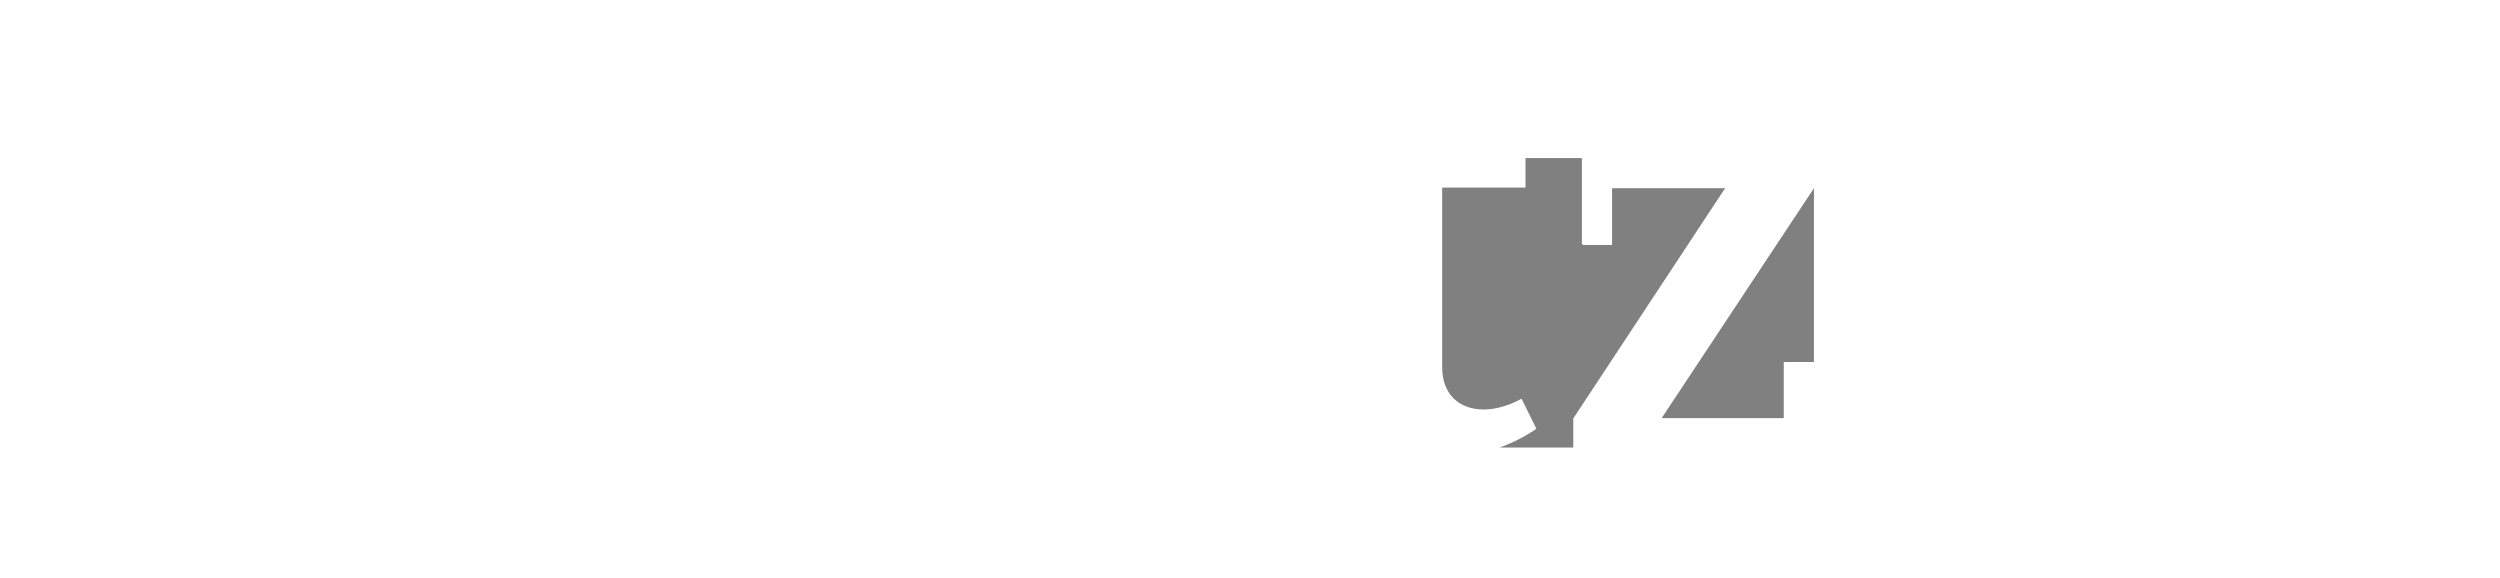 <svg width="696" height="161" viewBox="0 0 696 161" fill="none" xmlns="http://www.w3.org/2000/svg">
<g clip-path="url(#clip0_301_27)" filter="url(#filter0_dd_301_27)">
<path d="M462.6 108.4H496.9V92.8H505V44.4L462.6 108.4ZM448.5 44.1V60H440.4V36H424.5V44.1H401.3V94.4C401.3 101.9 405.9 106.2 412.9 106.2C418.3 106.2 423.4 103.2 423.4 103.2L427.5 111.5C427.5 111.5 423.4 114.5 417.5 116.6H438V108.5L480.4 44.2H448.5V44.1Z" fill="#808080"/>
<path d="M280.7 44.1H289.1V36H265.3V44.1H273.1L258 81.2L244.5 44.1H252.6V36H212.9V44.1H219.7L223.2 53.8L211 83.9L194.8 44.1H202.1V36H162.4V44.1H170L199.2 116.4H205.1L226.7 63.7L245.9 116.4H251L280.7 44.1ZM366.4 108.6H355.3V61.8C355.3 51.3 354.2 33.6 323.4 33.6C311.2 33.6 301 36 294.8 40.9L295.1 58.9H304L307.2 43C310.7 41.9 314.8 41.9 317.7 41.9C332.3 41.9 333.1 55.3 333.1 61.5V70.6C328 71.1 320.4 71.9 315 73C299.6 76 289.1 83.2 289.1 96.9C289.1 109.5 297.5 118.9 311 118.9C322.3 118.9 330.2 114.9 334.8 111.6L337.5 119.1L367 115.3V108.3H366.4V108.6ZM332.9 104.1C330.5 105.2 327.2 106 323.2 106C315.6 106 310.5 100.6 310.5 93.4C310.5 85.3 316.7 81.3 325.4 79.7C327.6 79.2 330.3 78.9 332.7 78.6V104.1H332.9ZM504.7 92.8H496.6V108.7H462.3L504.7 44.4V36.3H440.7V60.2H448.8V44.4H480.7L438.3 108.7V116.8H505V92.8H504.7ZM109.4 119.1C120.7 119.1 128.6 115.1 133.2 111.8L135.9 119.3L165.1 115.5V108.5H154V61.8C154 51.3 152.9 33.6 122.1 33.6C109.9 33.6 99.7 36 93.5 40.9L93.8 58.9H102.7L105.9 43C109.4 41.9 113.5 41.9 116.4 41.9C131 41.9 131.8 55.3 131.8 61.5V70.6C126.7 71.1 119.1 71.9 113.7 73C98.3 76 87.8 83.2 87.8 96.9C87.5 109.7 96.1 119.1 109.4 119.1ZM124.5 79.3C126.7 78.8 129.4 78.5 131.8 78.2V103.7C129.4 104.8 126.1 105.6 122.1 105.6C114.5 105.6 109.4 100.2 109.4 93C109.4 85.2 115.6 81.2 124.5 79.3ZM661.5 36V44.1H672L653.9 94.4L637.4 44.1H646.9V36H566.9V44.1H578.8L556.6 69.9H549.8V0H515.5V8.1H528V108.7H515.6V116.8H560.5V108.7H550V78.2H560.5L580.5 108.6H572.4V116.7H612V108.6H604.7L574.2 62.1L589.3 44.4H615.5L640.6 116.7H646.3L636 144.9H622.8V153H653.1V144.9H644.7L680.9 44.3H692V36.2H661.5V36ZM427.7 111.3L423.6 103C423.6 103 418.7 106 413.1 106C406.1 106 401.5 101.7 401.5 94.2V44.2H424.7V36H401.7V19.1H379.8V36H367.6V44.1H379.8V94.4C379.8 111.1 388.2 119.1 404.9 119.1C408.4 119.1 412.2 118.3 415.2 117.2C422.3 115.1 427.7 111.3 427.7 111.3ZM58.3 62.4C57.2 61.6 36.4 48.4 36.4 48.4C29.9 44.4 23.4 39 23.4 30.9C23.4 23.1 28.8 17.7 38.5 17.7C46.1 17.7 52.6 19 57.7 20.7L61.5 40.1H71.2V15.3C71.2 15.3 56.9 8.3 38.8 8.3C18.3 8.3 4.5 20.2 4.5 34.4C4.5 45.4 8.6 54.3 18.8 61.6C22.6 64.3 43.4 77.5 45.8 79.1C51.7 83.1 54.7 86.6 54.7 94.2C54.7 105.2 46.6 109.3 33.6 109.3C27.9 109.3 22.2 108.2 18.2 106.9L13.7 86.9H4V111.6C4 111.6 14.3 118.9 33.7 118.9C55.3 118.9 74 109.5 74 88.2C74.3 74.8 65.9 67.8 58.3 62.4Z" fill="white"/>
</g>
<defs>
<filter id="filter0_dd_301_27" x="0" y="0" width="696" height="161" filterUnits="userSpaceOnUse" color-interpolation-filters="sRGB">
<feFlood flood-opacity="0" result="BackgroundImageFix"/>
<feColorMatrix in="SourceAlpha" type="matrix" values="0 0 0 0 0 0 0 0 0 0 0 0 0 0 0 0 0 0 127 0" result="hardAlpha"/>
<feOffset dy="4"/>
<feGaussianBlur stdDeviation="2"/>
<feComposite in2="hardAlpha" operator="out"/>
<feColorMatrix type="matrix" values="0 0 0 0 0 0 0 0 0 0 0 0 0 0 0 0 0 0 0.25 0"/>
<feBlend mode="normal" in2="BackgroundImageFix" result="effect1_dropShadow_301_27"/>
<feColorMatrix in="SourceAlpha" type="matrix" values="0 0 0 0 0 0 0 0 0 0 0 0 0 0 0 0 0 0 127 0" result="hardAlpha"/>
<feOffset dy="4"/>
<feGaussianBlur stdDeviation="2"/>
<feComposite in2="hardAlpha" operator="out"/>
<feColorMatrix type="matrix" values="0 0 0 0 0 0 0 0 0 0 0 0 0 0 0 0 0 0 0.25 0"/>
<feBlend mode="normal" in2="effect1_dropShadow_301_27" result="effect2_dropShadow_301_27"/>
<feBlend mode="normal" in="SourceGraphic" in2="effect2_dropShadow_301_27" result="shape"/>
</filter>
<clipPath id="clip0_301_27">
<rect width="688" height="153" fill="white" transform="translate(4)"/>
</clipPath>
</defs>
</svg>
